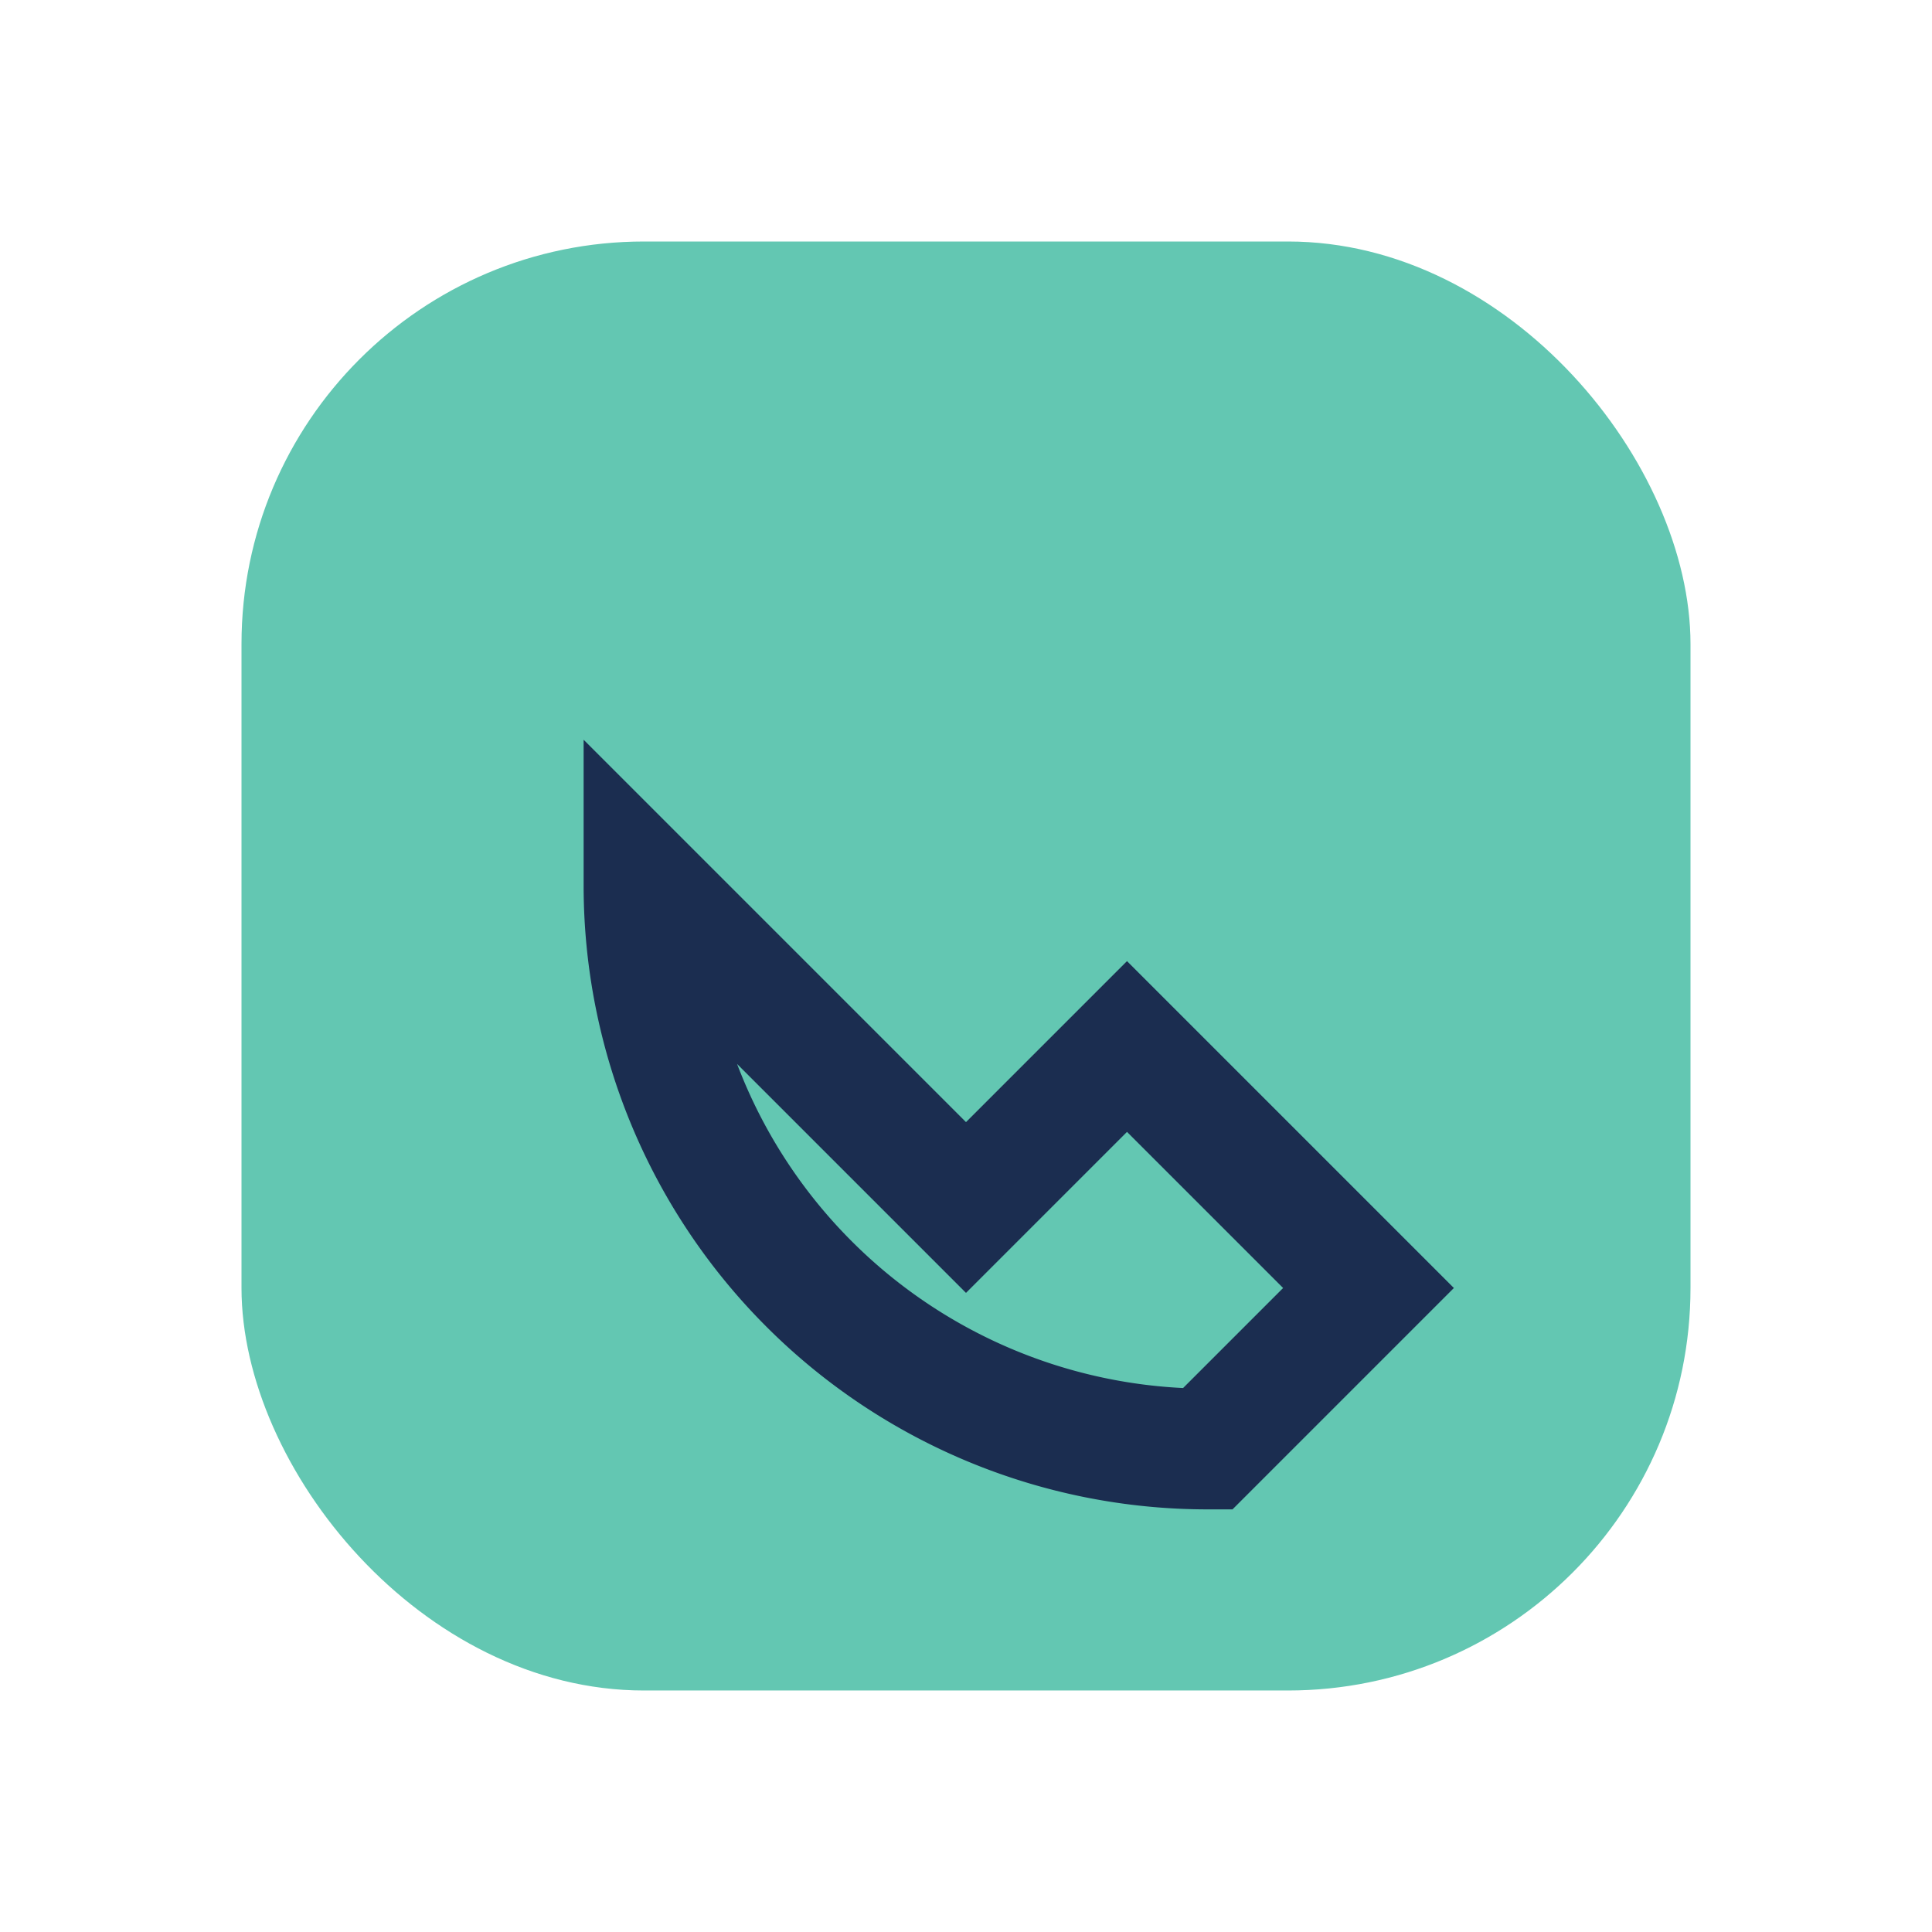 <?xml version="1.0" encoding="UTF-8"?>
<svg xmlns="http://www.w3.org/2000/svg" width="24" height="24" viewBox="0 0 24 24"><rect x="3" y="3" width="18" height="18" rx="5" fill="#63C7B2"/><path d="M8 11a7 7 0 007 7l2-2-3-3-2 2-2-2z" stroke="#1B2D50" stroke-width="1.5" fill="none"/></svg>